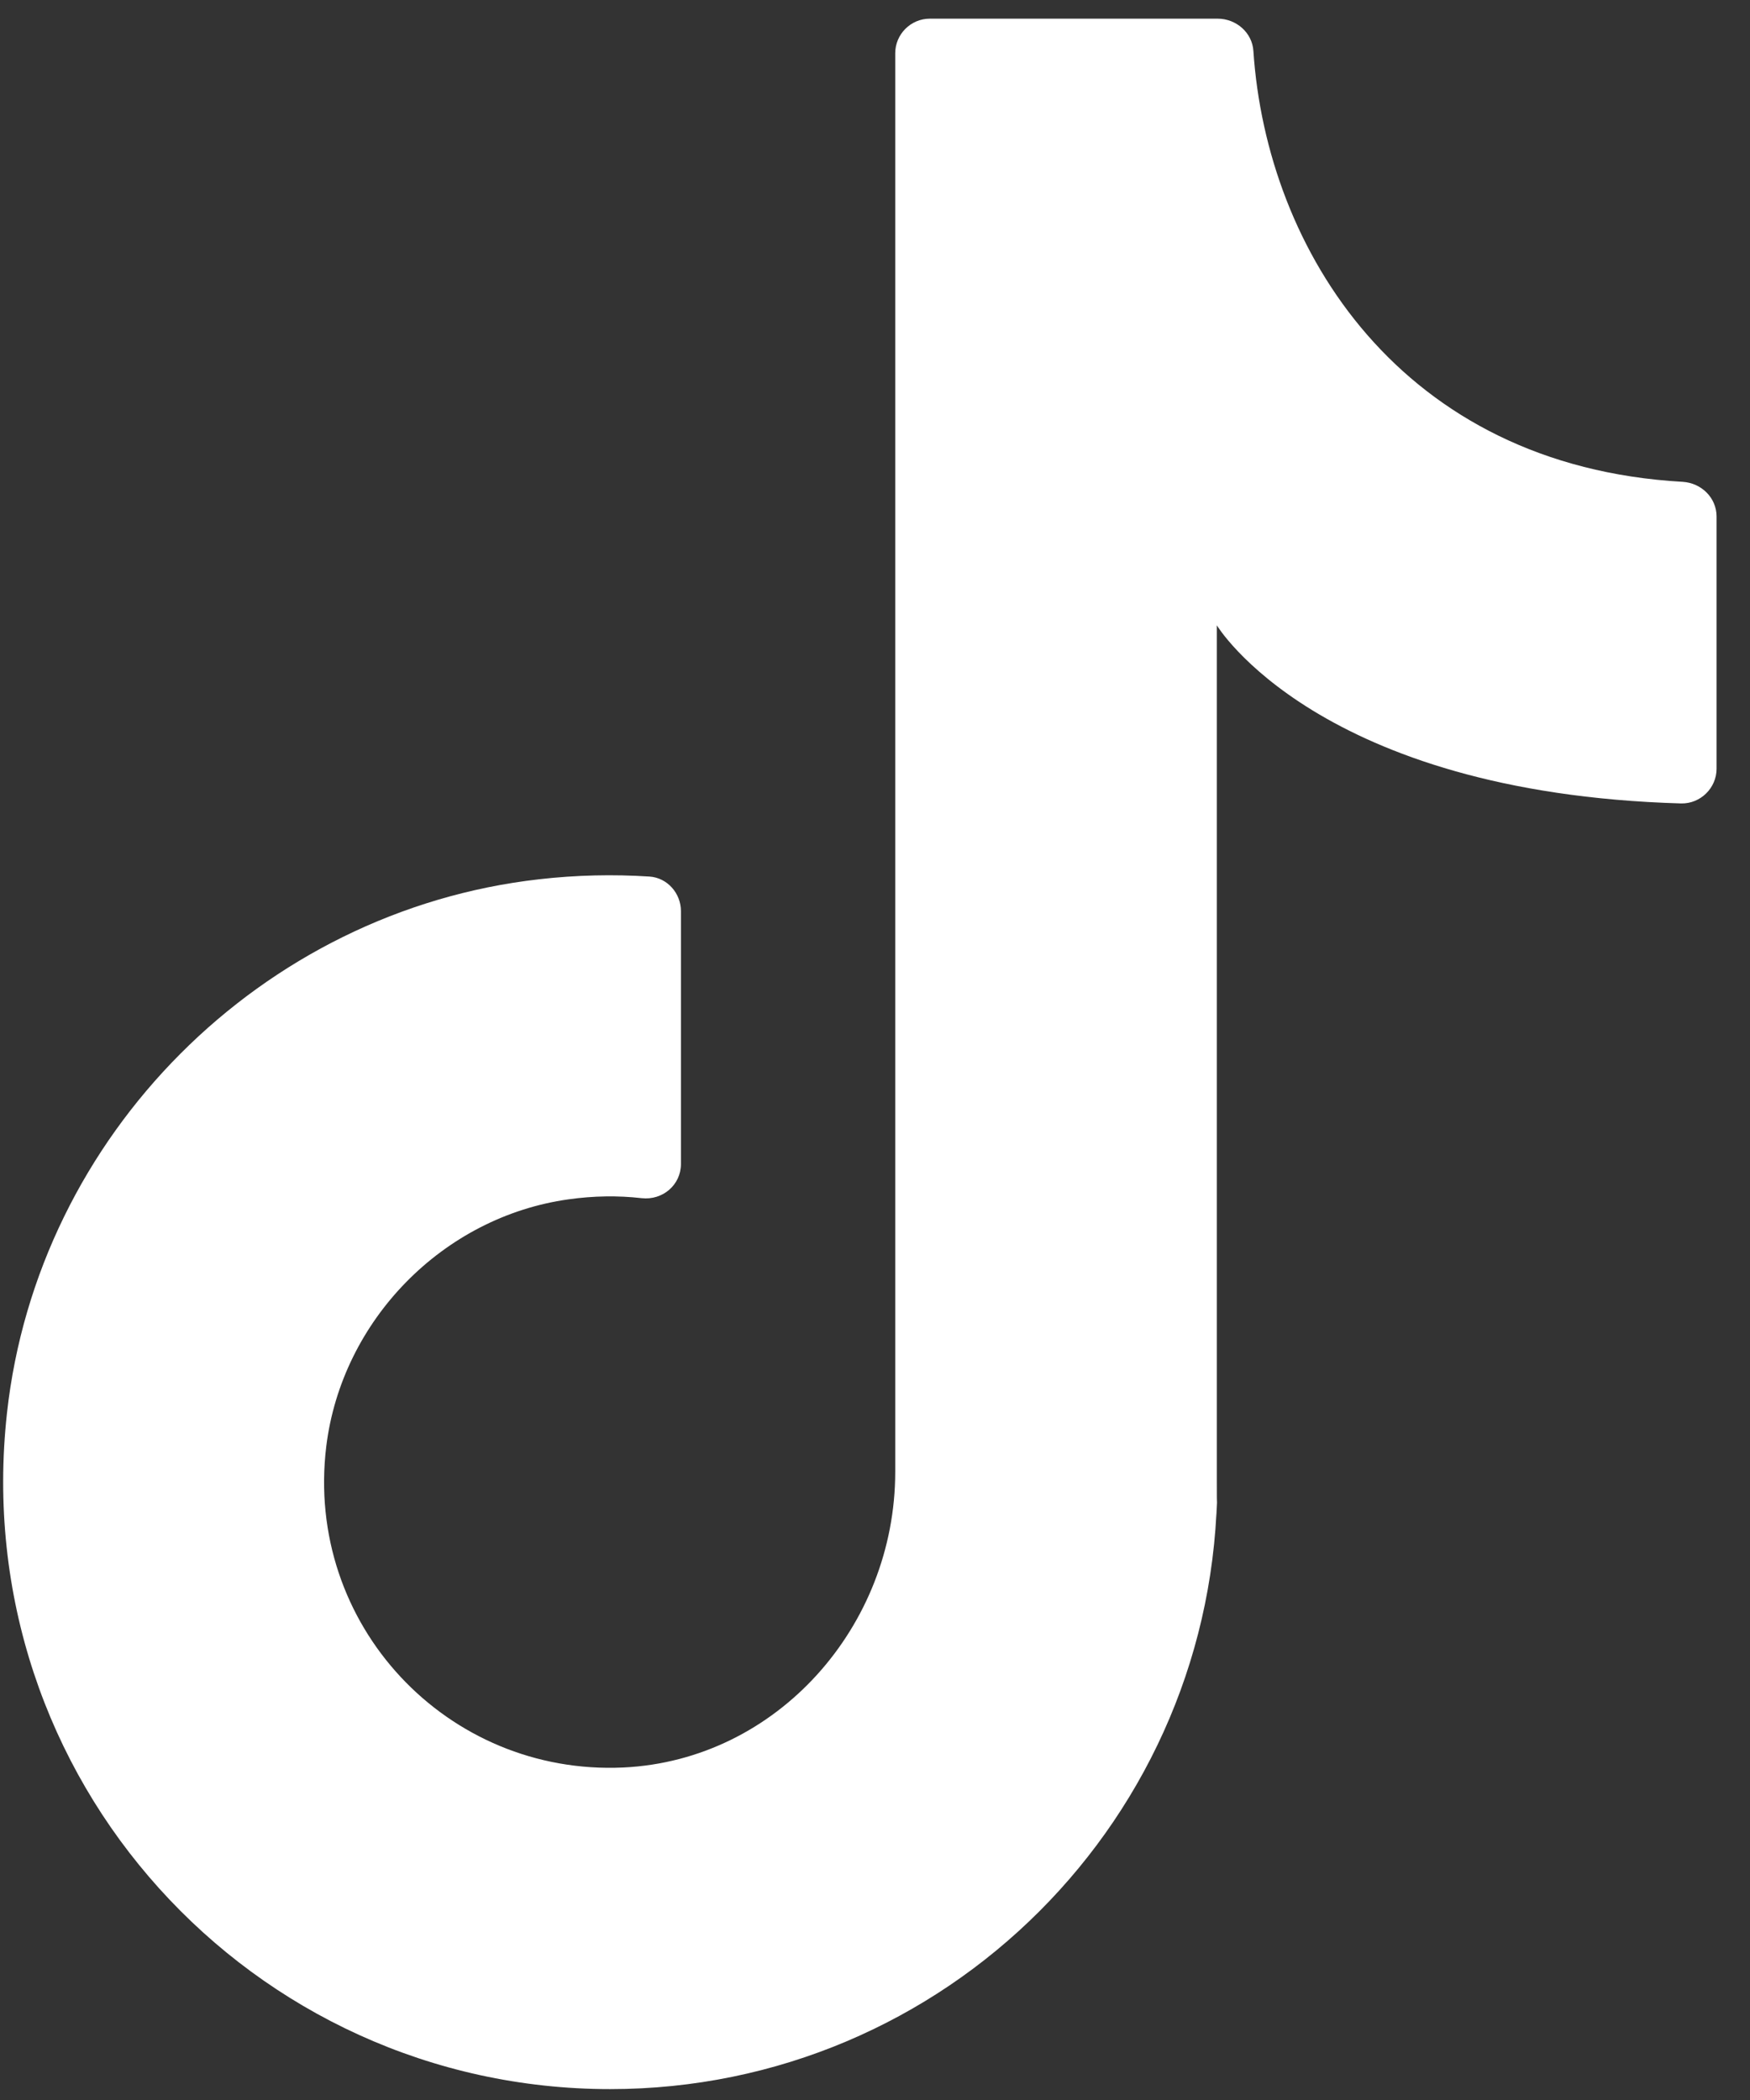 <svg width="45" height="54" viewBox="0 0 45 54" fill="none" xmlns="http://www.w3.org/2000/svg">
<rect x="0" y="0" width="45" height="54" fill="#333333" stroke="none"/>
<path d="M31.29 39.03V16.08C31.29 16.08 33.88 20.39 43.23 20.66C43.73 20.67 44.14 20.26 44.14 19.77V13.28C44.14 12.8 43.75 12.42 43.27 12.39C36.02 11.98 32.57 6.42 32.23 1.31C32.2 0.84 31.79 0.48 31.31 0.48H23.91C23.42 0.48 23.02 0.88 23.02 1.37V37.85C23.02 41.81 19.99 45.26 16.03 45.45C11.5 45.66 7.83 41.78 8.39 37.19C8.79 33.95 11.39 31.29 14.62 30.84C15.26 30.75 15.89 30.74 16.5 30.81C17.04 30.87 17.51 30.47 17.51 29.93V23.43C17.51 22.97 17.16 22.57 16.7 22.54C15.77 22.48 14.82 22.5 13.86 22.61C6.72 23.42 0.97 29.19 0.18 36.33C-0.86 45.75 6.48 53.72 15.69 53.72C24.31 53.72 31.3 46.73 31.3 38.11" fill="white"/>
</svg>
